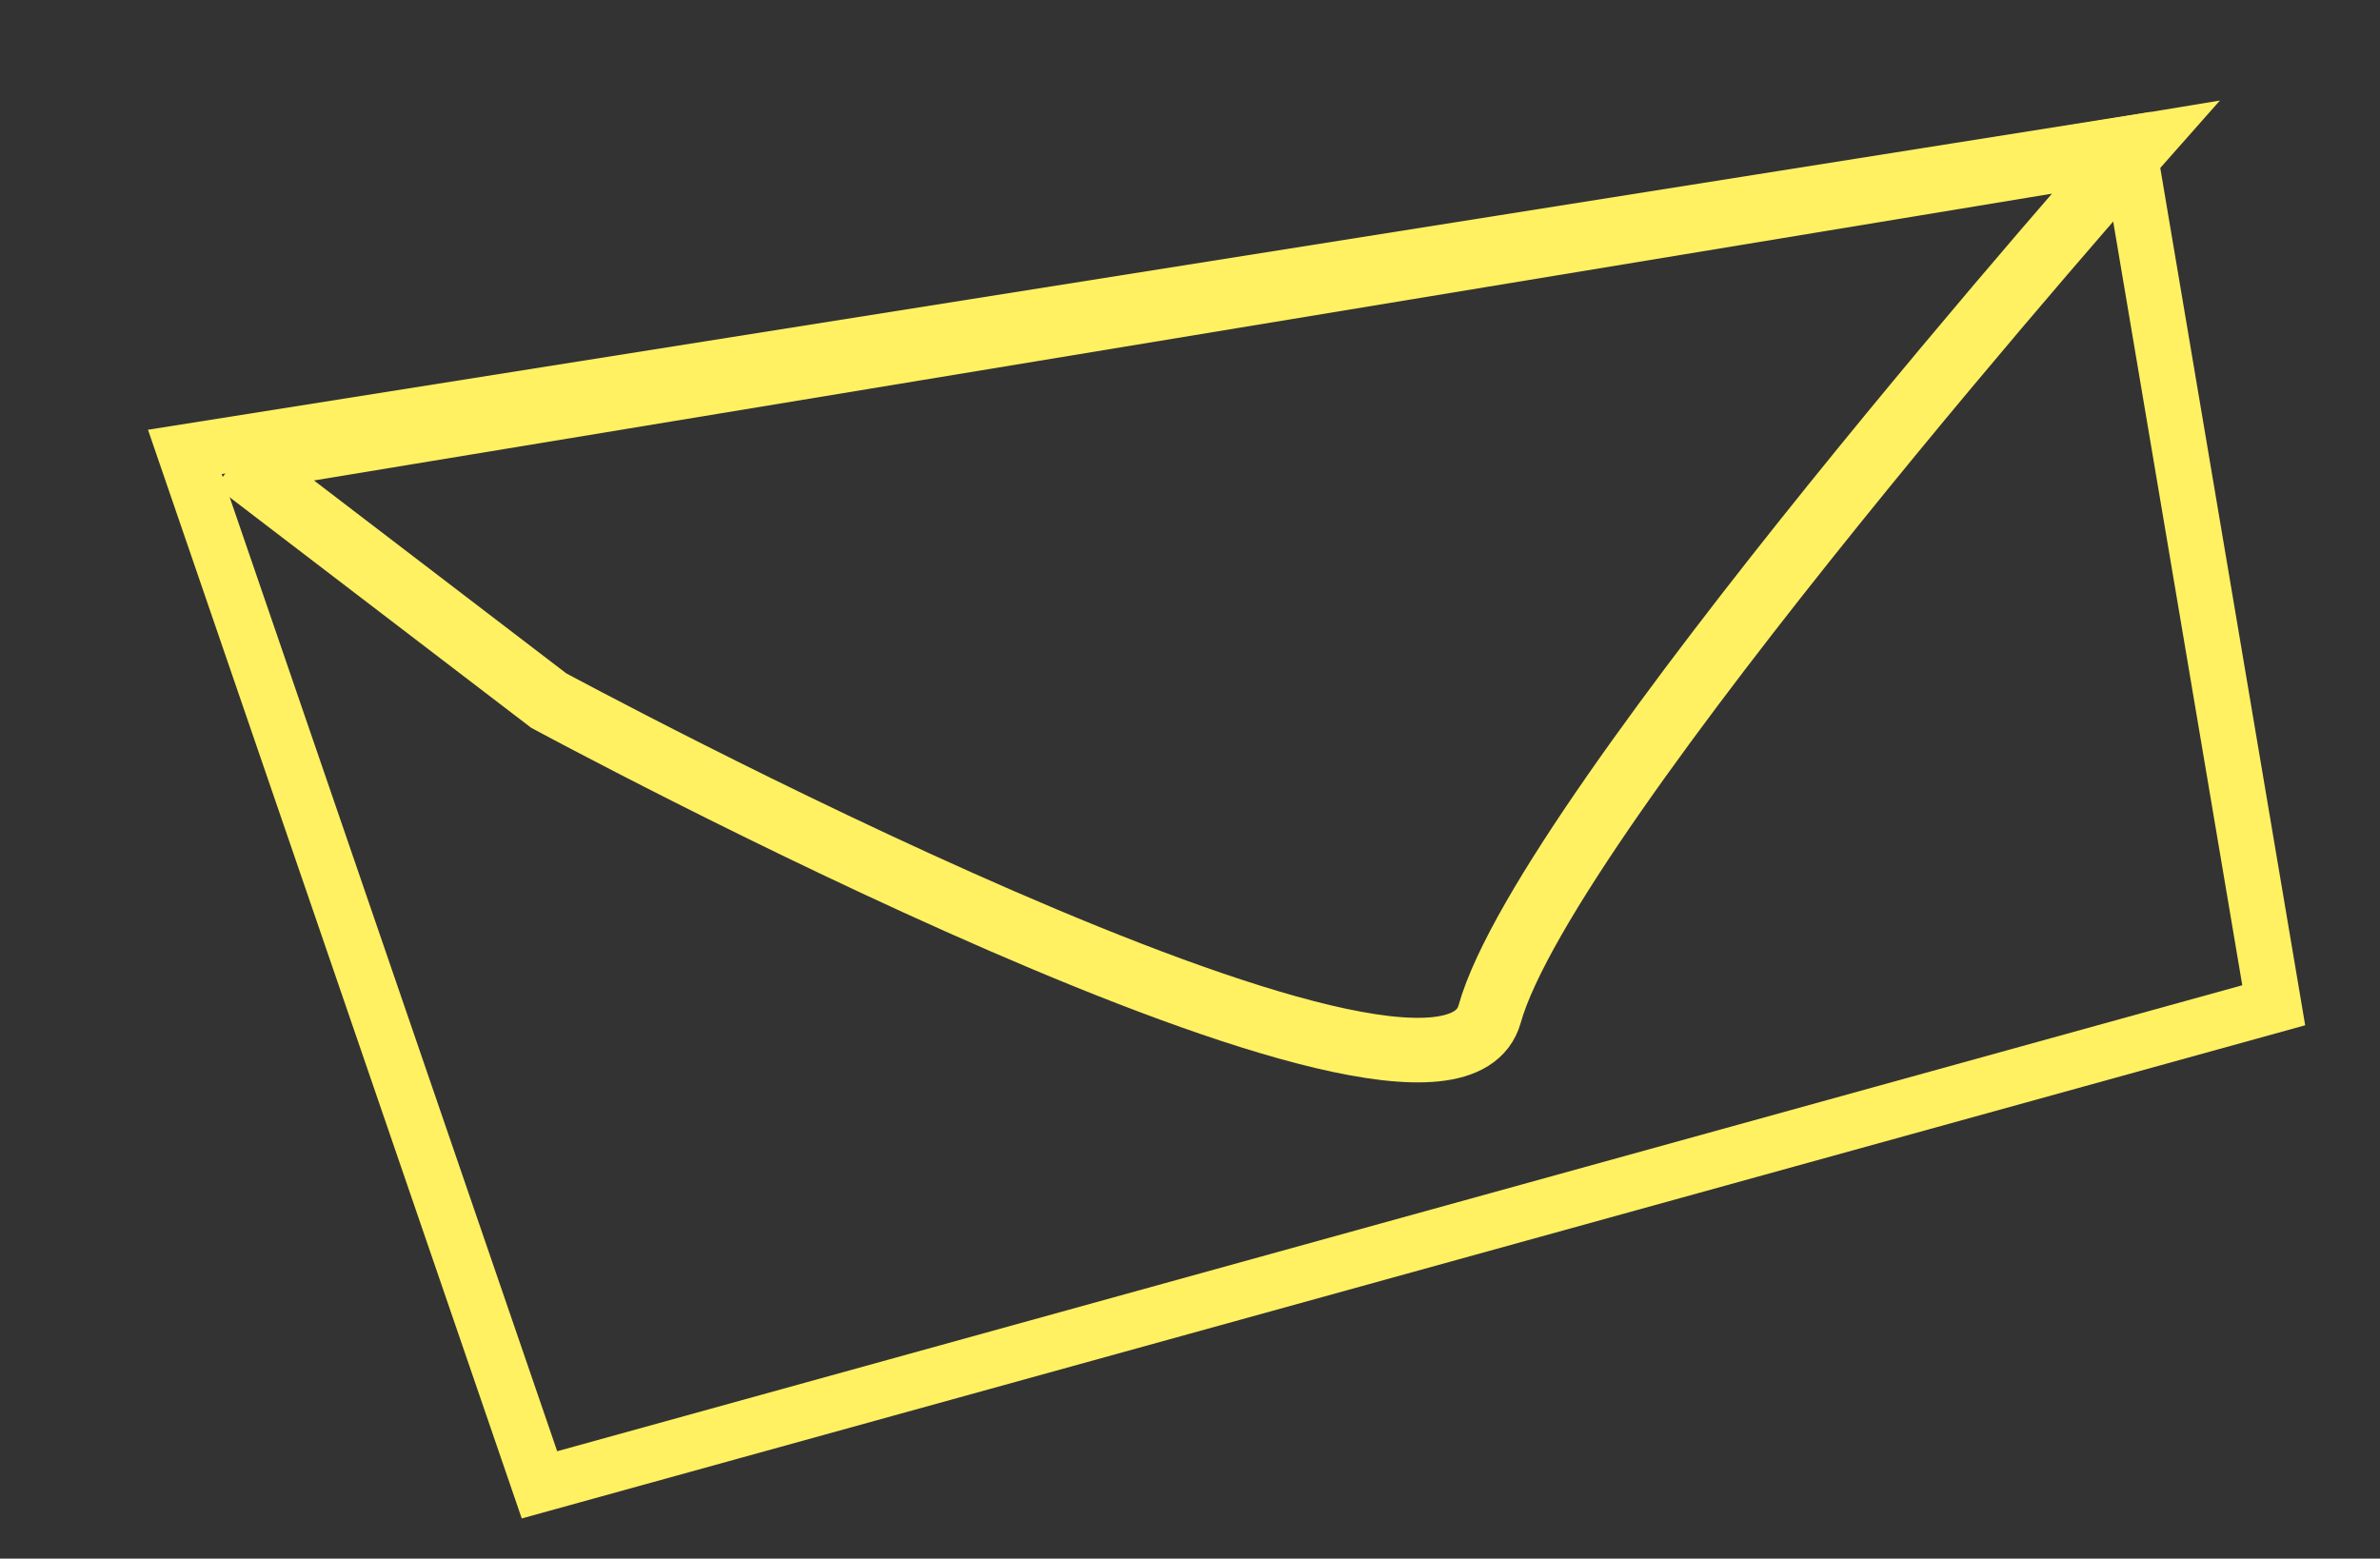 <svg xmlns="http://www.w3.org/2000/svg" xmlns:xlink="http://www.w3.org/1999/xlink" id="Ebene_1" width="258" height="169" viewBox="0 0 258 169"><rect x="0" y="0" width="258" height="169" fill="#333333" stroke="none"/><defs><clipPath id="clippath"><rect x="-1364.52" y="-7955" width="1920" height="11000" fill="none"></rect></clipPath><clipPath id="clippath-54"><rect x="-1364.52" y="-7955" width="1920" height="11000" fill="none"></rect></clipPath></defs><g clip-path="url(#clippath)"><polygon points="58.48 161 20.04 49 230.69 15.56 246.48 109 58.48 161" fill="none" stroke="#fff162" stroke-width="6"></polygon><g clip-path="url(#clippath-54)"><path d="M25.48,49.96L231.48,15.96s-63.85,72-70,94c-5.13,18.36-102-34-102-34l-34-26Z" fill="none" stroke="#fff162" stroke-width="7"></path></g></g></svg>